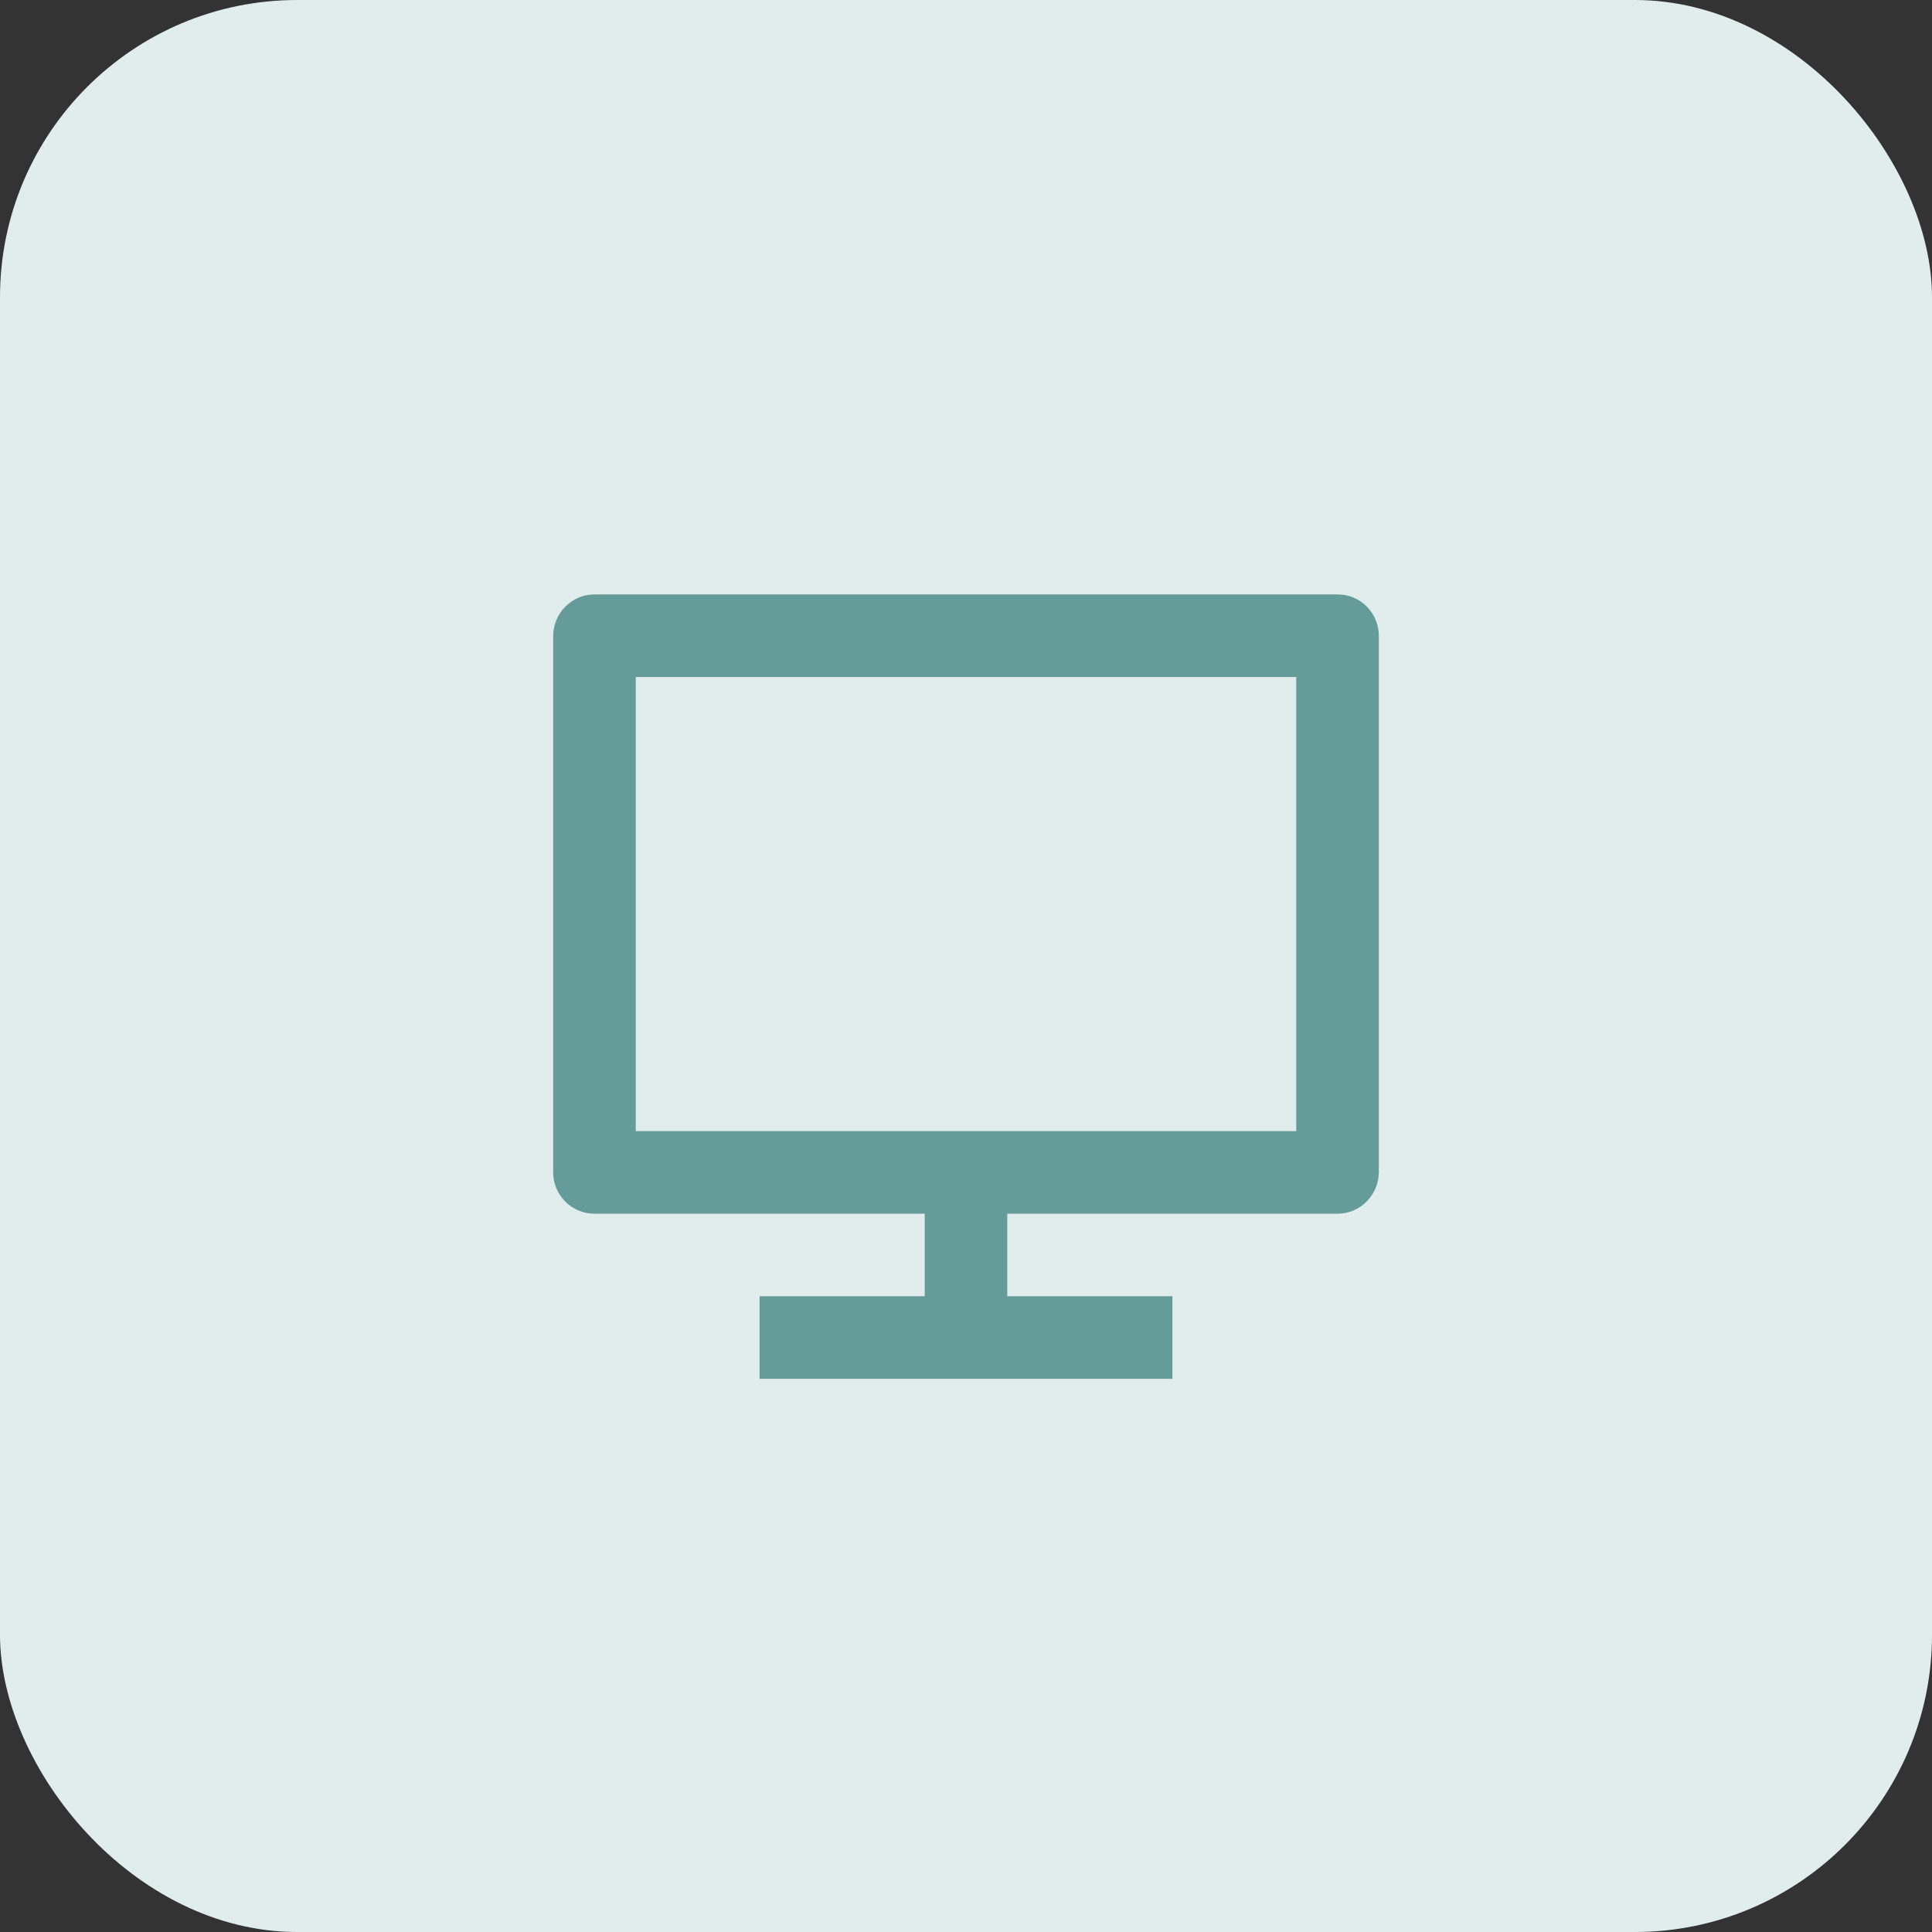 <?xml version="1.0" encoding="UTF-8"?>
<svg xmlns="http://www.w3.org/2000/svg" width="78" height="78" viewBox="0 0 78 78" fill="none">
  <rect x="0" y="0" width="78" height="78" fill="#333333" stroke="none"/>
  <g clip-path="url(#clip0_319_68)">
    <rect width="78" height="78" rx="12" fill="#E1EDED"></rect>
    <path d="M25.667 45.667H52.333V27.333H25.667V45.667ZM40.667 49V52.333H47.333V55.667H30.667V52.333H37.333V49H23.987C23.768 48.998 23.551 48.953 23.35 48.868C23.148 48.783 22.965 48.658 22.812 48.502C22.659 48.346 22.537 48.162 22.455 47.959C22.373 47.756 22.331 47.539 22.333 47.32V25.68C22.333 24.752 23.092 24 23.987 24H54.013C54.927 24 55.667 24.748 55.667 25.678V47.32C55.667 48.248 54.908 49 54.013 49H40.667Z" fill="#659B98"></path>
  </g>
  <defs>
    <clipPath id="clip0_319_68">
      <rect width="78" height="78" fill="white"></rect>
    </clipPath>
  </defs>
</svg>
